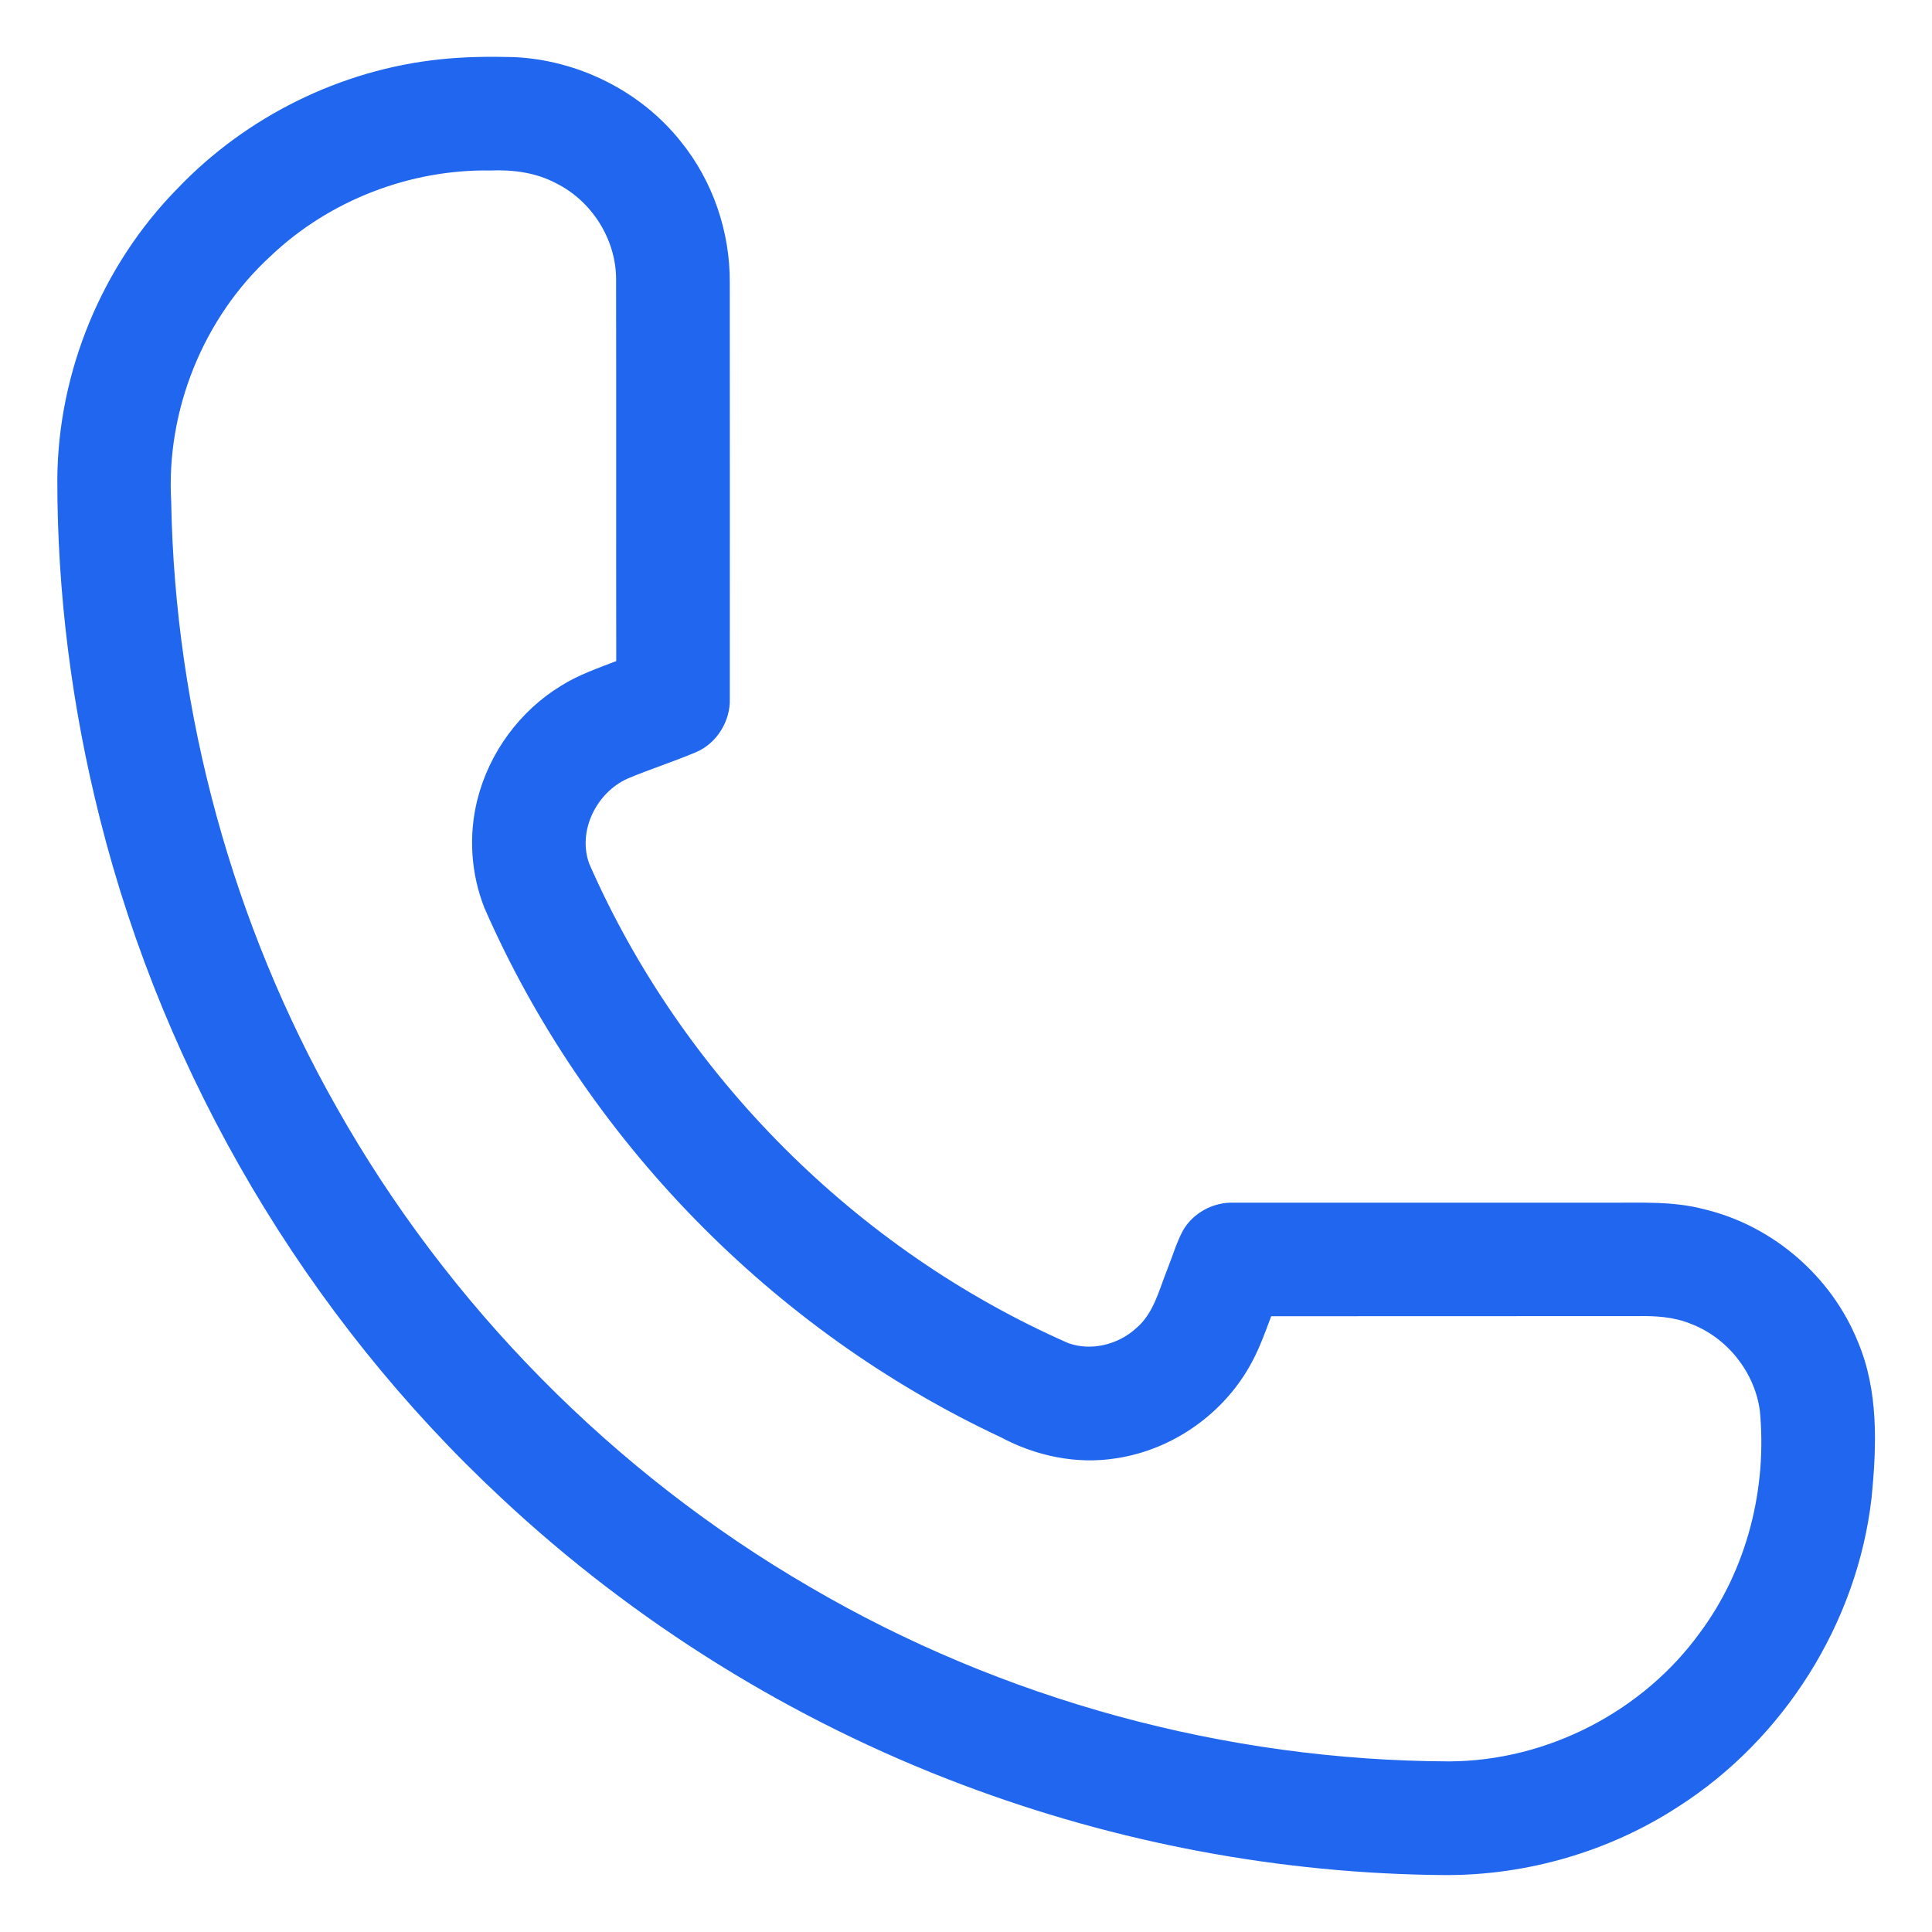 <?xml version="1.0" encoding="UTF-8"?> <svg xmlns="http://www.w3.org/2000/svg" viewBox="0 0 512.00 512.00" data-guides="{&quot;vertical&quot;:[],&quot;horizontal&quot;:[]}"><defs></defs><path fill="#2166ee" stroke="none" fill-opacity="1" stroke-width="1" stroke-opacity="1" color="rgb(51, 51, 51)" id="tSvg12caba8df8a" title="Path 2" d="M116.449 15.74C122.969 15.04 129.539 14.96 136.089 15.13C153.149 15.86 169.799 24.12 180.439 37.53C188.939 48.02 193.509 61.51 193.399 74.999C193.429 111.659 193.419 148.329 193.409 184.999C193.639 191.049 189.969 197.049 184.349 199.379C178.399 201.889 172.219 203.839 166.269 206.359C158.069 210.059 153.009 220.198 156.139 228.869C180.739 284.988 226.969 331.248 283.048 355.918C289.188 358.158 296.328 356.338 301.088 351.998C305.798 348.028 307.168 341.798 309.368 336.338C310.698 333.008 311.708 329.548 313.358 326.348C316.008 321.478 321.538 318.488 327.058 318.728C360.048 318.738 393.037 318.728 426.027 318.728C434.587 318.788 443.307 318.238 451.677 320.478C469.757 324.788 485.297 338.198 492.287 355.408C497.877 368.498 497.357 383.127 495.977 397.007C492.187 430.097 472.787 460.857 444.757 478.787C426.497 490.677 404.717 496.987 382.937 496.917C339.338 496.597 295.828 488.377 255.048 472.977C209.909 455.967 168.169 430.007 132.939 397.057C81.139 348.868 43.7 285.498 26.46 216.879C19.05 187.519 15.15 157.249 15.19 126.959C15.39 98.479 27.05 70.309 47 50C65.19 30.92 90.219 18.52 116.449 15.74ZM71.769 67.82C53.85 84.219 43.98 108.759 45.37 132.989C46.38 189.079 61.62 244.848 89.309 293.638C118.879 346.028 162.589 390.327 214.599 420.547C265.718 450.487 324.818 466.577 384.047 466.787C409.977 466.687 435.417 453.597 450.577 432.567C462.987 415.827 468.377 394.387 466.367 373.738C464.947 363.578 457.727 354.508 448.137 350.848C443.647 348.978 438.737 348.698 433.937 348.788C401.587 348.828 369.228 348.768 336.878 348.818C335.358 352.888 333.888 356.998 331.838 360.838C324.698 374.377 310.968 384.187 295.828 386.457C285.288 388.167 274.398 385.827 265.058 380.807C204.649 352.498 155.119 301.758 128.389 240.628C124.779 231.538 124.119 221.319 126.529 211.839C129.659 199.439 137.769 188.379 148.699 181.729C153.239 178.869 158.339 177.119 163.309 175.189C163.259 141.449 163.339 107.709 163.269 73.98C163.259 63.4 156.819 53.25 147.369 48.57C142.059 45.73 135.949 44.94 129.999 45.18C108.639 44.83 87.269 53.1 71.769 67.82Z"></path></svg> 